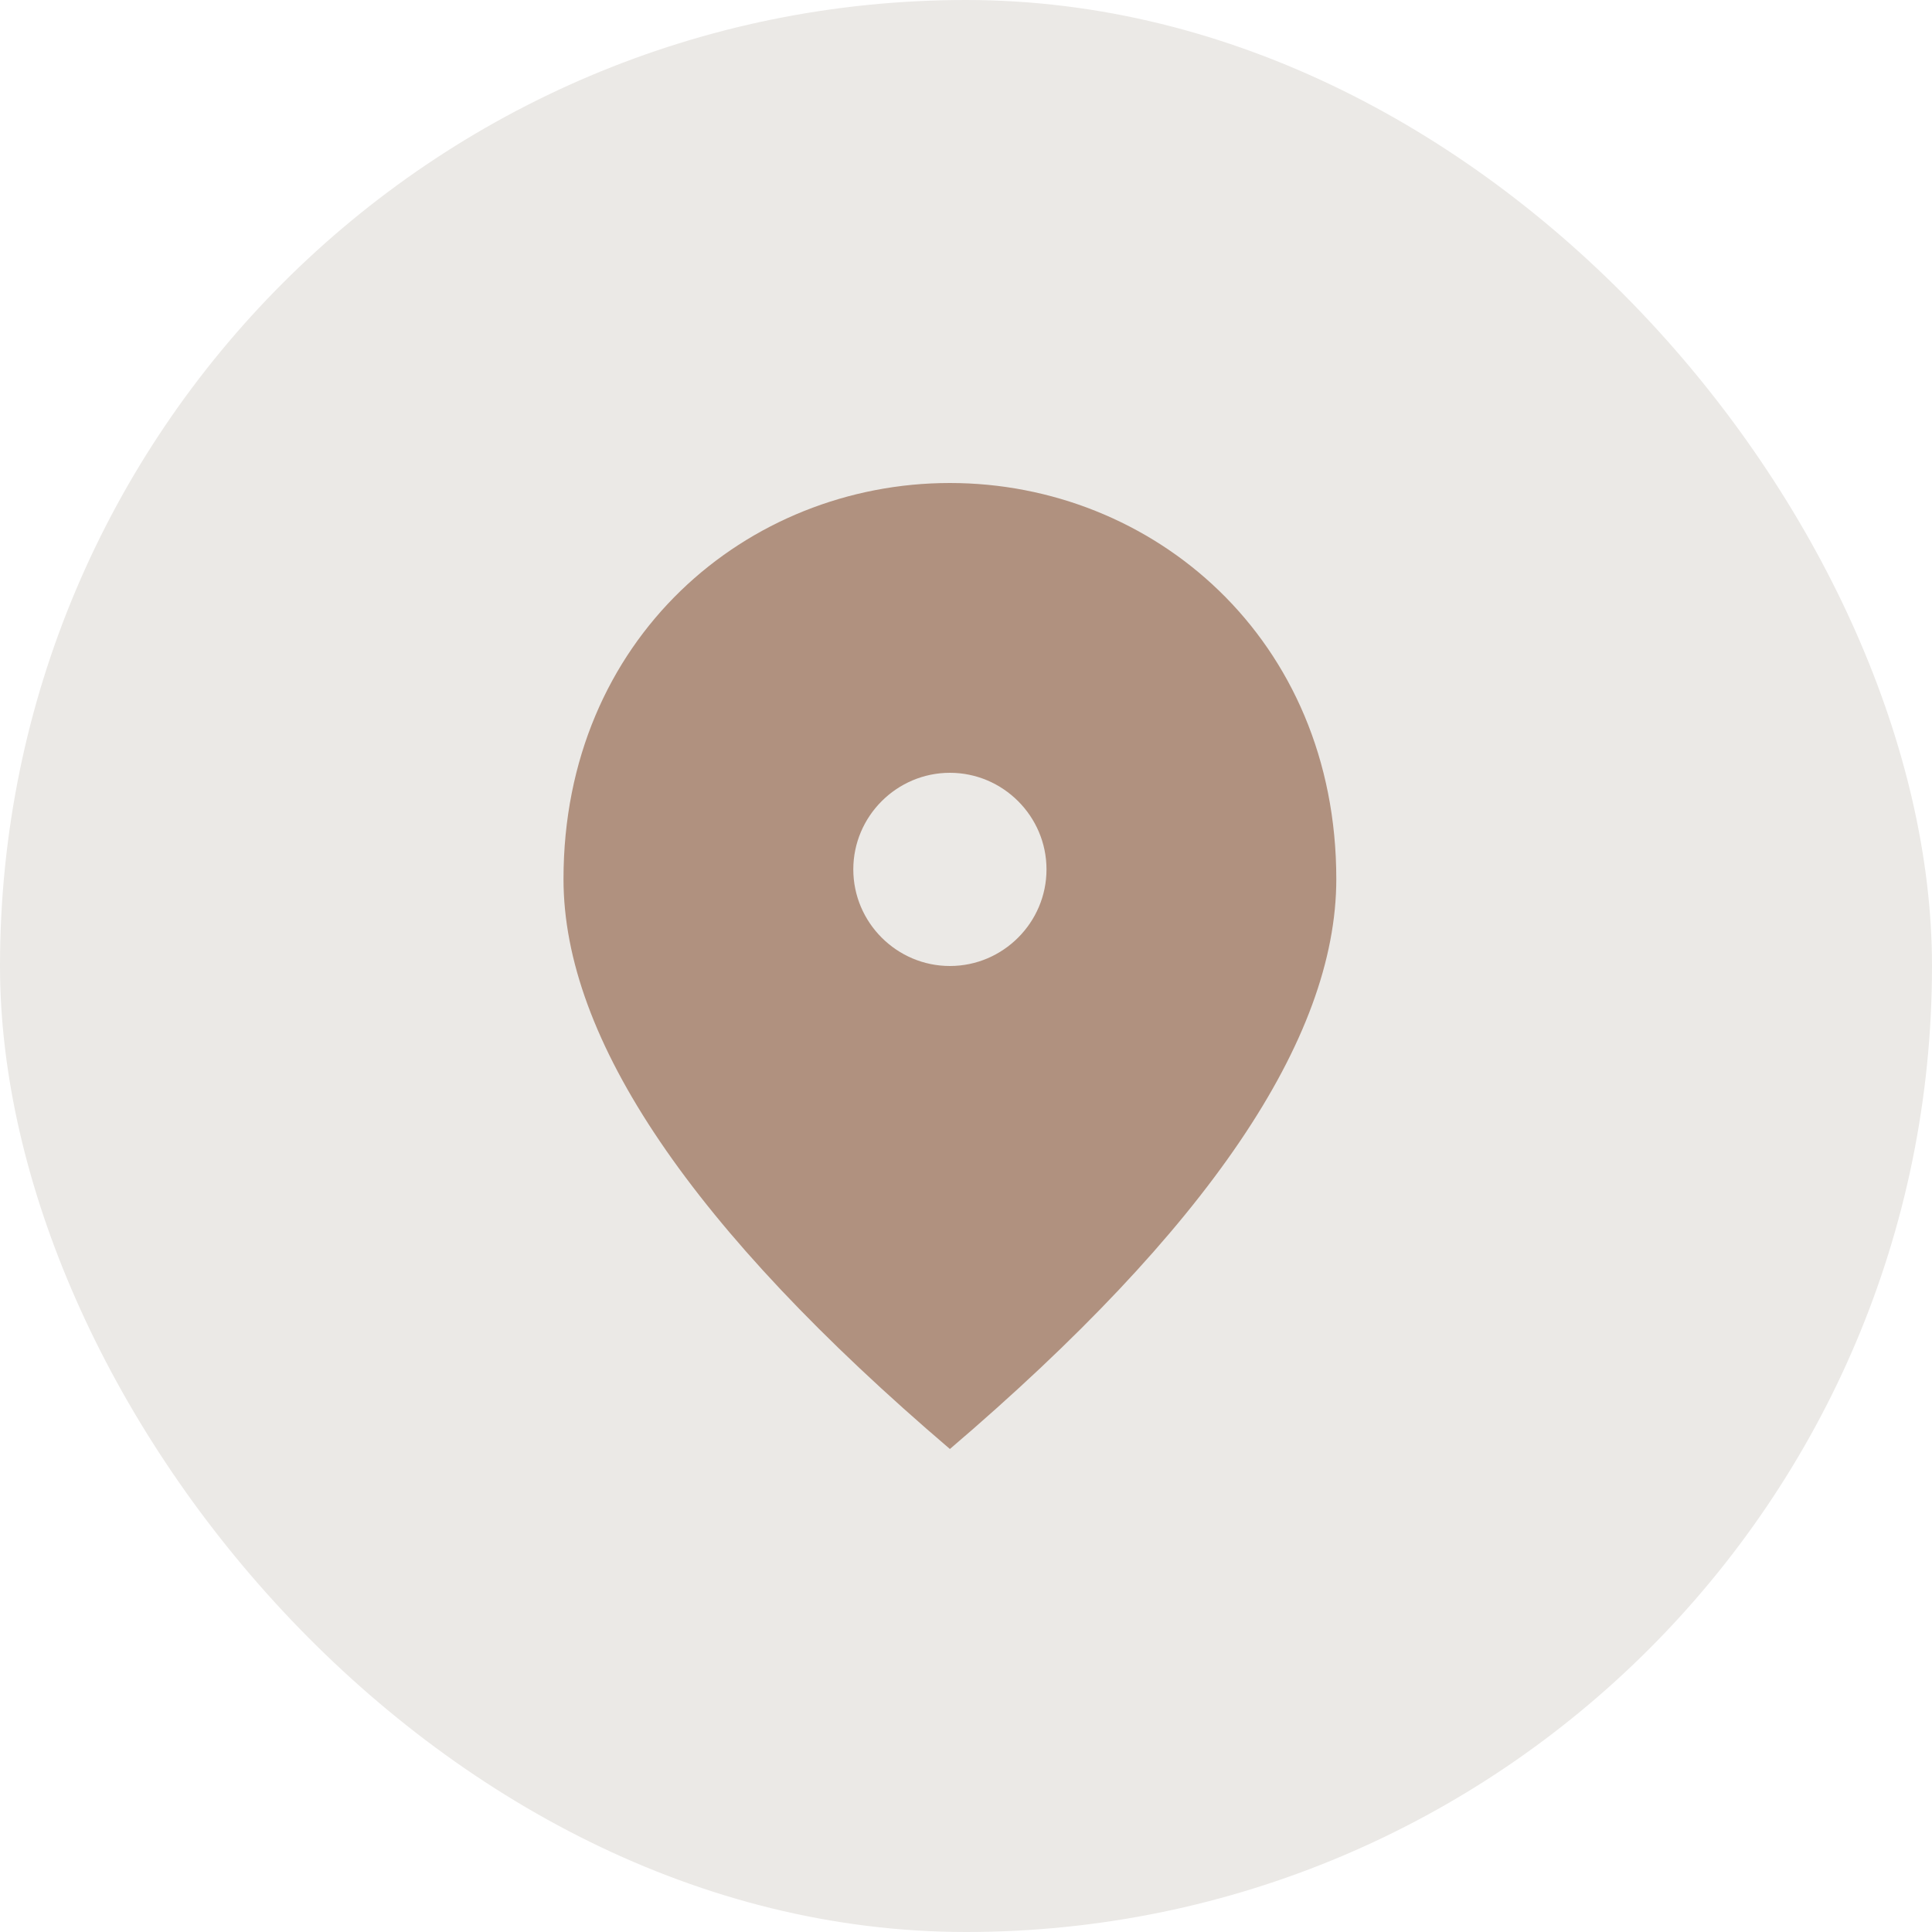 <?xml version="1.0" encoding="UTF-8"?> <svg xmlns="http://www.w3.org/2000/svg" width="48" height="48" viewBox="0 0 48 48" fill="none"><rect width="48" height="48" rx="24" fill="#EBE9E6"></rect><path d="M23.6 24C22.28 24 21.2 22.92 21.2 21.6C21.2 20.28 22.28 19.2 23.6 19.2C24.92 19.2 26 20.28 26 21.6C26 22.92 24.92 24 23.6 24ZM23.6 12C18.56 12 14 15.864 14 21.84C14 25.824 17.204 30.54 23.6 36C29.996 30.54 33.2 25.824 33.2 21.84C33.2 15.864 28.64 12 23.6 12Z" fill="#B0917F"></path></svg> 